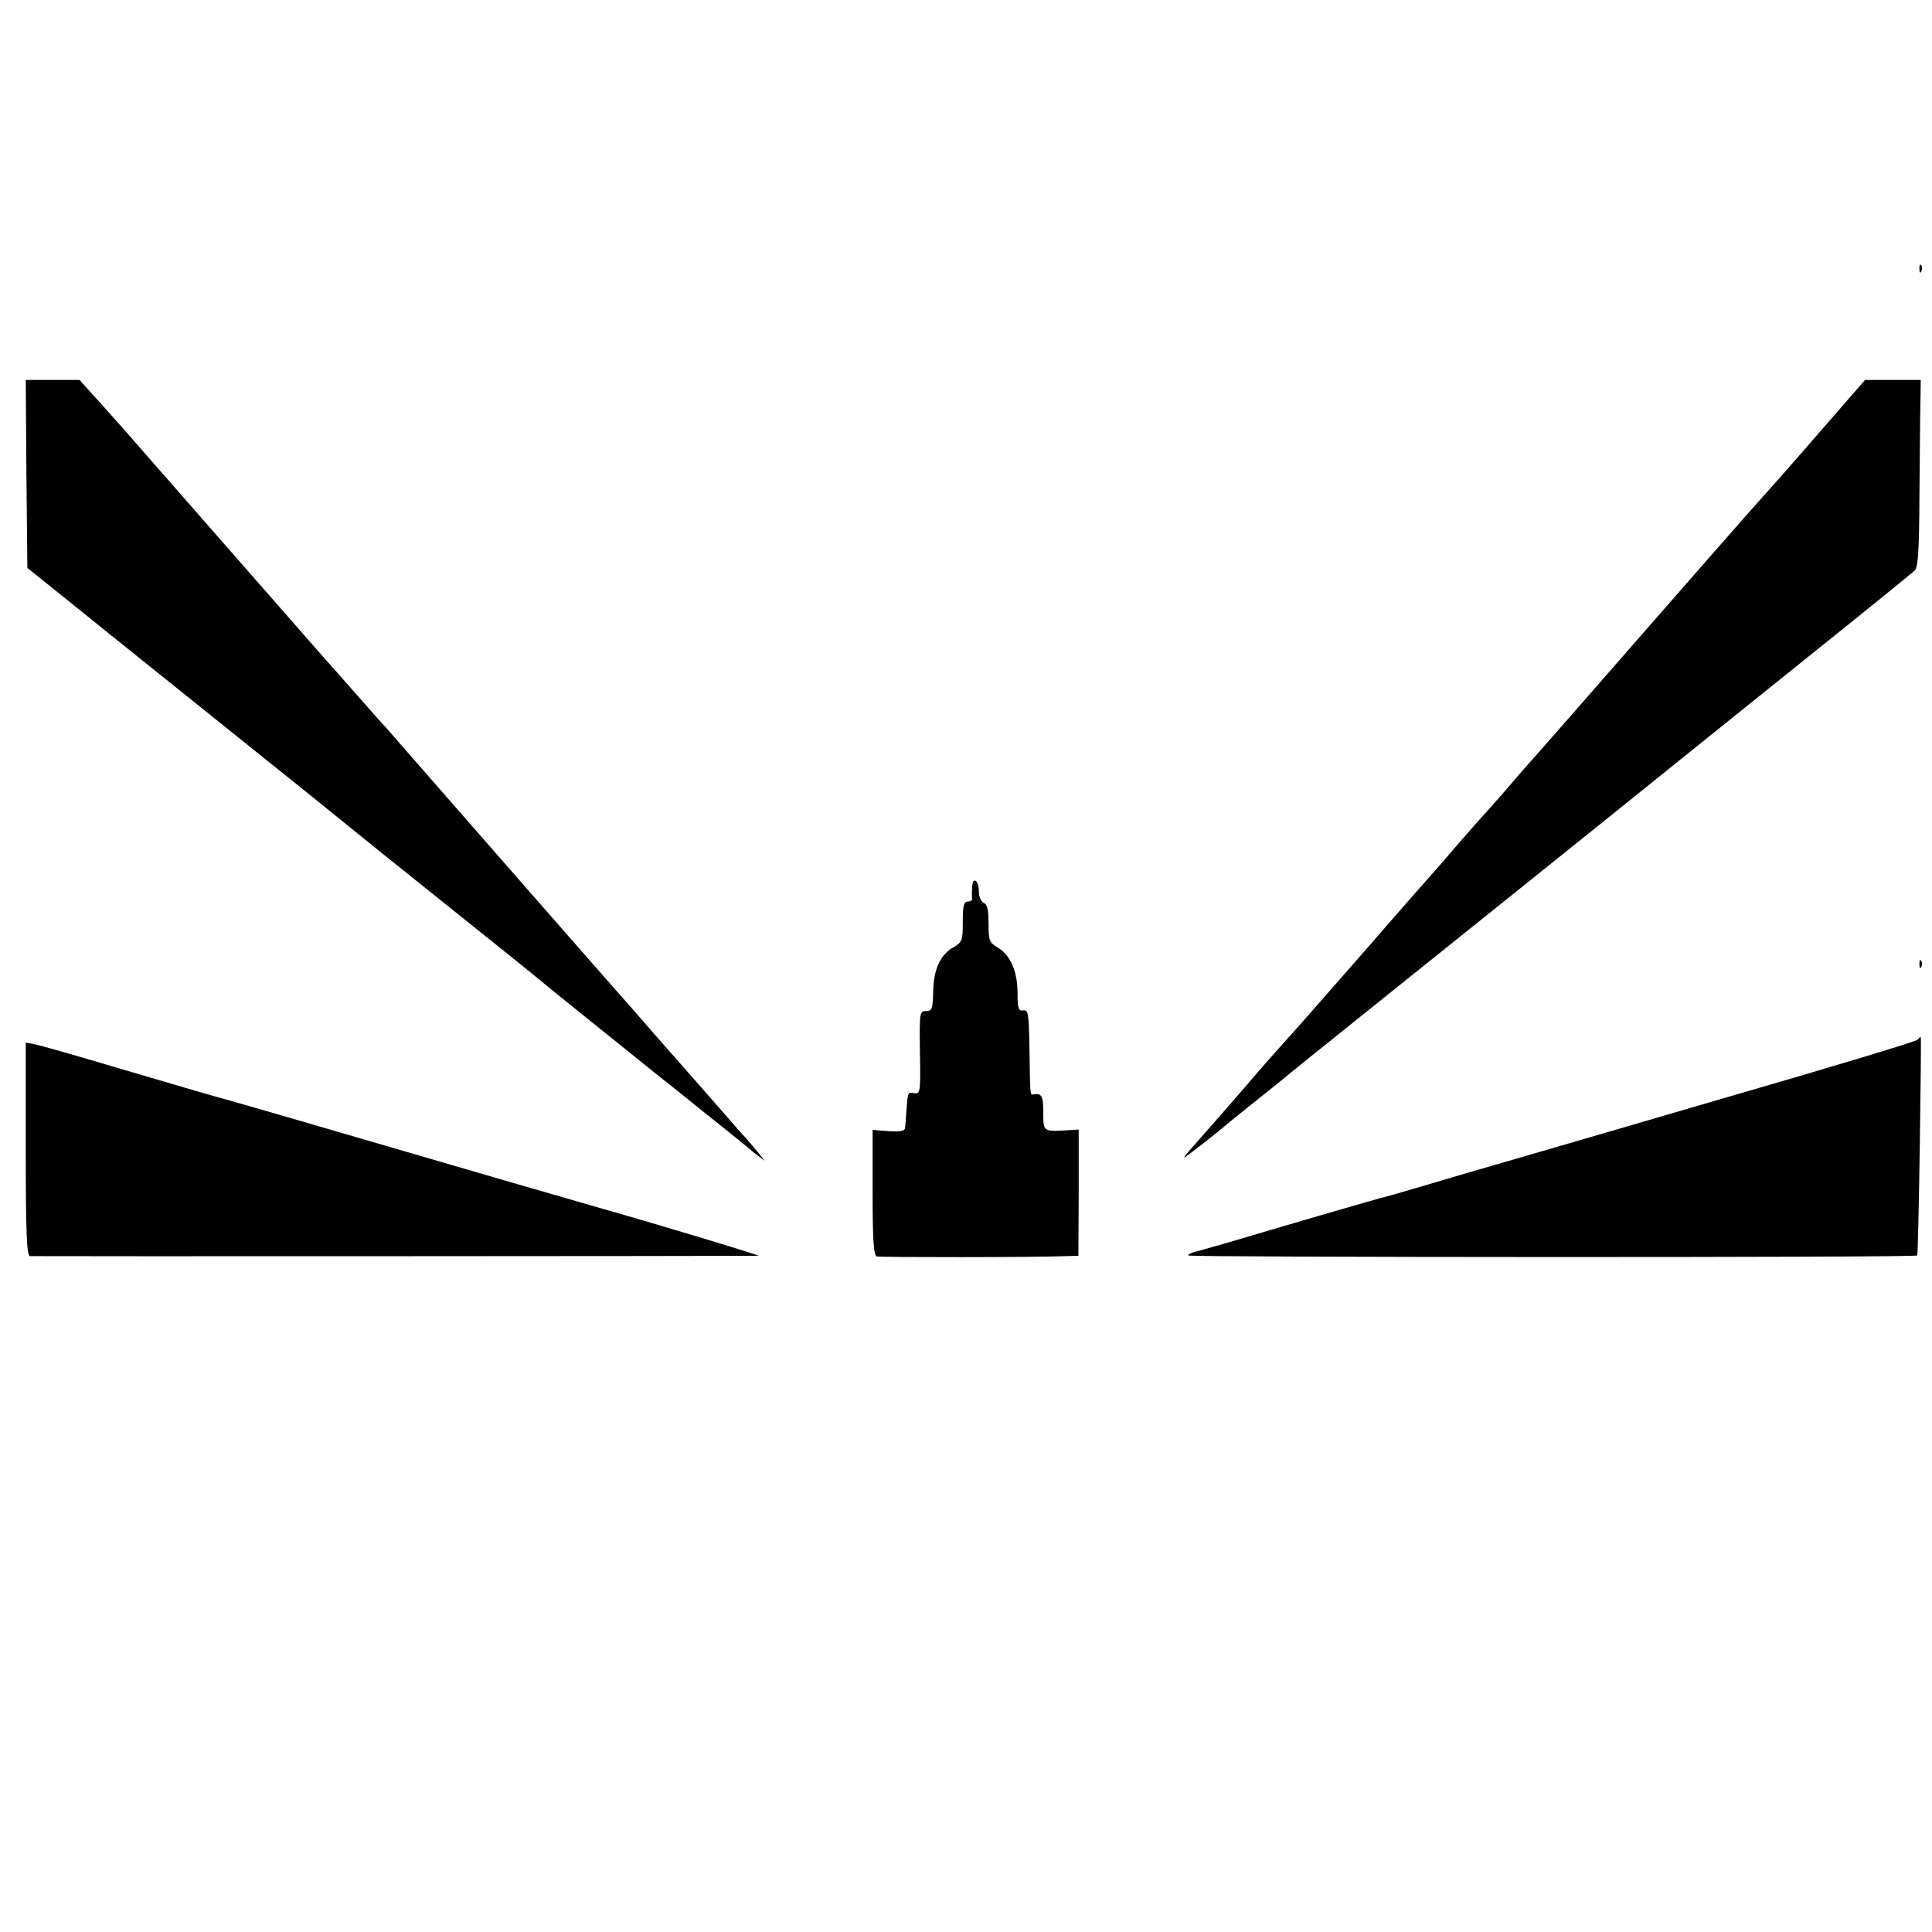 <?xml version="1.0" standalone="no"?>
<!DOCTYPE svg PUBLIC "-//W3C//DTD SVG 20010904//EN"
 "http://www.w3.org/TR/2001/REC-SVG-20010904/DTD/svg10.dtd">
<svg version="1.0" xmlns="http://www.w3.org/2000/svg"
 width="600pt" height="600pt" viewBox="0 0 600 600"
 preserveAspectRatio="xMidYMid meet">
<g transform="translate(0,600) scale(0.1,-0.1)"
fill="#000000" stroke="none">
<path d="M5961 5164 c0 -11 3 -14 6 -6 3 7 2 16 -1 19 -3 4 -6 -2 -5 -13z"/>
<path d="M82 4528 l3 -292 85 -68 c47 -38 274 -221 505 -406 231 -185 422
-339 425 -342 3 -3 129 -104 280 -225 151 -121 277 -222 280 -225 5 -5 168
-137 370 -299 63 -50 122 -97 130 -104 8 -7 49 -39 90 -72 41 -33 77 -62 80
-65 3 -3 14 -12 25 -20 l20 -15 -20 25 c-11 13 -28 33 -38 45 -11 11 -42 47
-70 79 -29 33 -90 103 -137 156 -47 53 -110 125 -141 161 -31 35 -193 219
-359 409 -166 190 -323 369 -349 399 -25 29 -53 61 -61 70 -9 9 -49 54 -90
101 -41 46 -79 90 -85 96 -5 6 -35 40 -66 75 -54 62 -484 552 -538 614 -14 17
-59 67 -100 113 l-74 82 -84 0 -83 0 2 -292z"/>
<path d="M5664 4673 c-125 -144 -143 -164 -236 -268 -24 -27 -174 -198 -333
-380 -158 -181 -304 -348 -324 -370 -20 -22 -63 -71 -96 -110 -33 -38 -65 -74
-71 -80 -5 -5 -39 -44 -75 -85 -35 -41 -66 -77 -69 -80 -3 -3 -102 -115 -219
-250 -118 -135 -235 -268 -260 -295 -25 -28 -59 -66 -76 -86 -37 -44 -135
-156 -195 -224 -25 -27 -38 -45 -30 -39 19 13 113 87 120 94 3 3 39 32 80 65
41 33 84 67 95 76 11 10 139 113 285 230 230 184 686 551 730 586 61 49 407
328 650 523 161 129 299 241 306 248 11 10 14 62 15 230 1 119 2 250 3 290 l1
72 -86 0 -87 0 -128 -147z"/>
<path d="M3019 3243 c-1 -15 -1 -31 0 -35 0 -5 -6 -8 -14 -8 -12 0 -15 -14
-15 -62 0 -59 -2 -64 -29 -80 -41 -23 -62 -69 -63 -139 -1 -53 -4 -59 -22 -59
-20 0 -21 -5 -19 -129 2 -123 1 -129 -18 -126 -20 4 -20 2 -24 -55 -1 -19 -3
-42 -4 -51 -1 -12 -11 -14 -51 -12 l-50 4 0 -194 c0 -147 3 -196 13 -199 11
-3 493 -3 589 1 l37 1 1 196 0 196 -32 -2 c-79 -5 -78 -5 -78 55 0 52 -5 61
-32 56 -9 -1 -9 -1 -11 149 -2 103 -4 115 -19 112 -15 -2 -18 5 -18 54 0 67
-22 118 -61 141 -27 16 -29 22 -29 75 0 43 -4 60 -15 64 -8 4 -15 19 -15 34 0
38 -20 50 -21 13z"/>
<path d="M5961 3004 c0 -11 3 -14 6 -6 3 7 2 16 -1 19 -3 4 -6 -2 -5 -13z"/>
<path d="M5955 2771 c-6 -6 -275 -87 -600 -181 -324 -95 -689 -201 -810 -236
-121 -36 -227 -67 -236 -69 -17 -3 -379 -109 -499 -145 -36 -10 -77 -22 -92
-26 -16 -3 -28 -9 -28 -13 0 -6 2258 -7 2264 0 4 3 14 679 11 679 -1 0 -5 -4
-10 -9z"/>
<path d="M80 2431 c0 -258 3 -331 13 -332 23 -1 2252 0 2262 1 8 1 -314 98
-480 145 -57 16 -484 140 -620 180 -160 47 -539 157 -555 161 -27 7 -110 31
-340 99 -124 37 -237 69 -252 72 l-28 5 0 -331z"/>
</g>
</svg>
